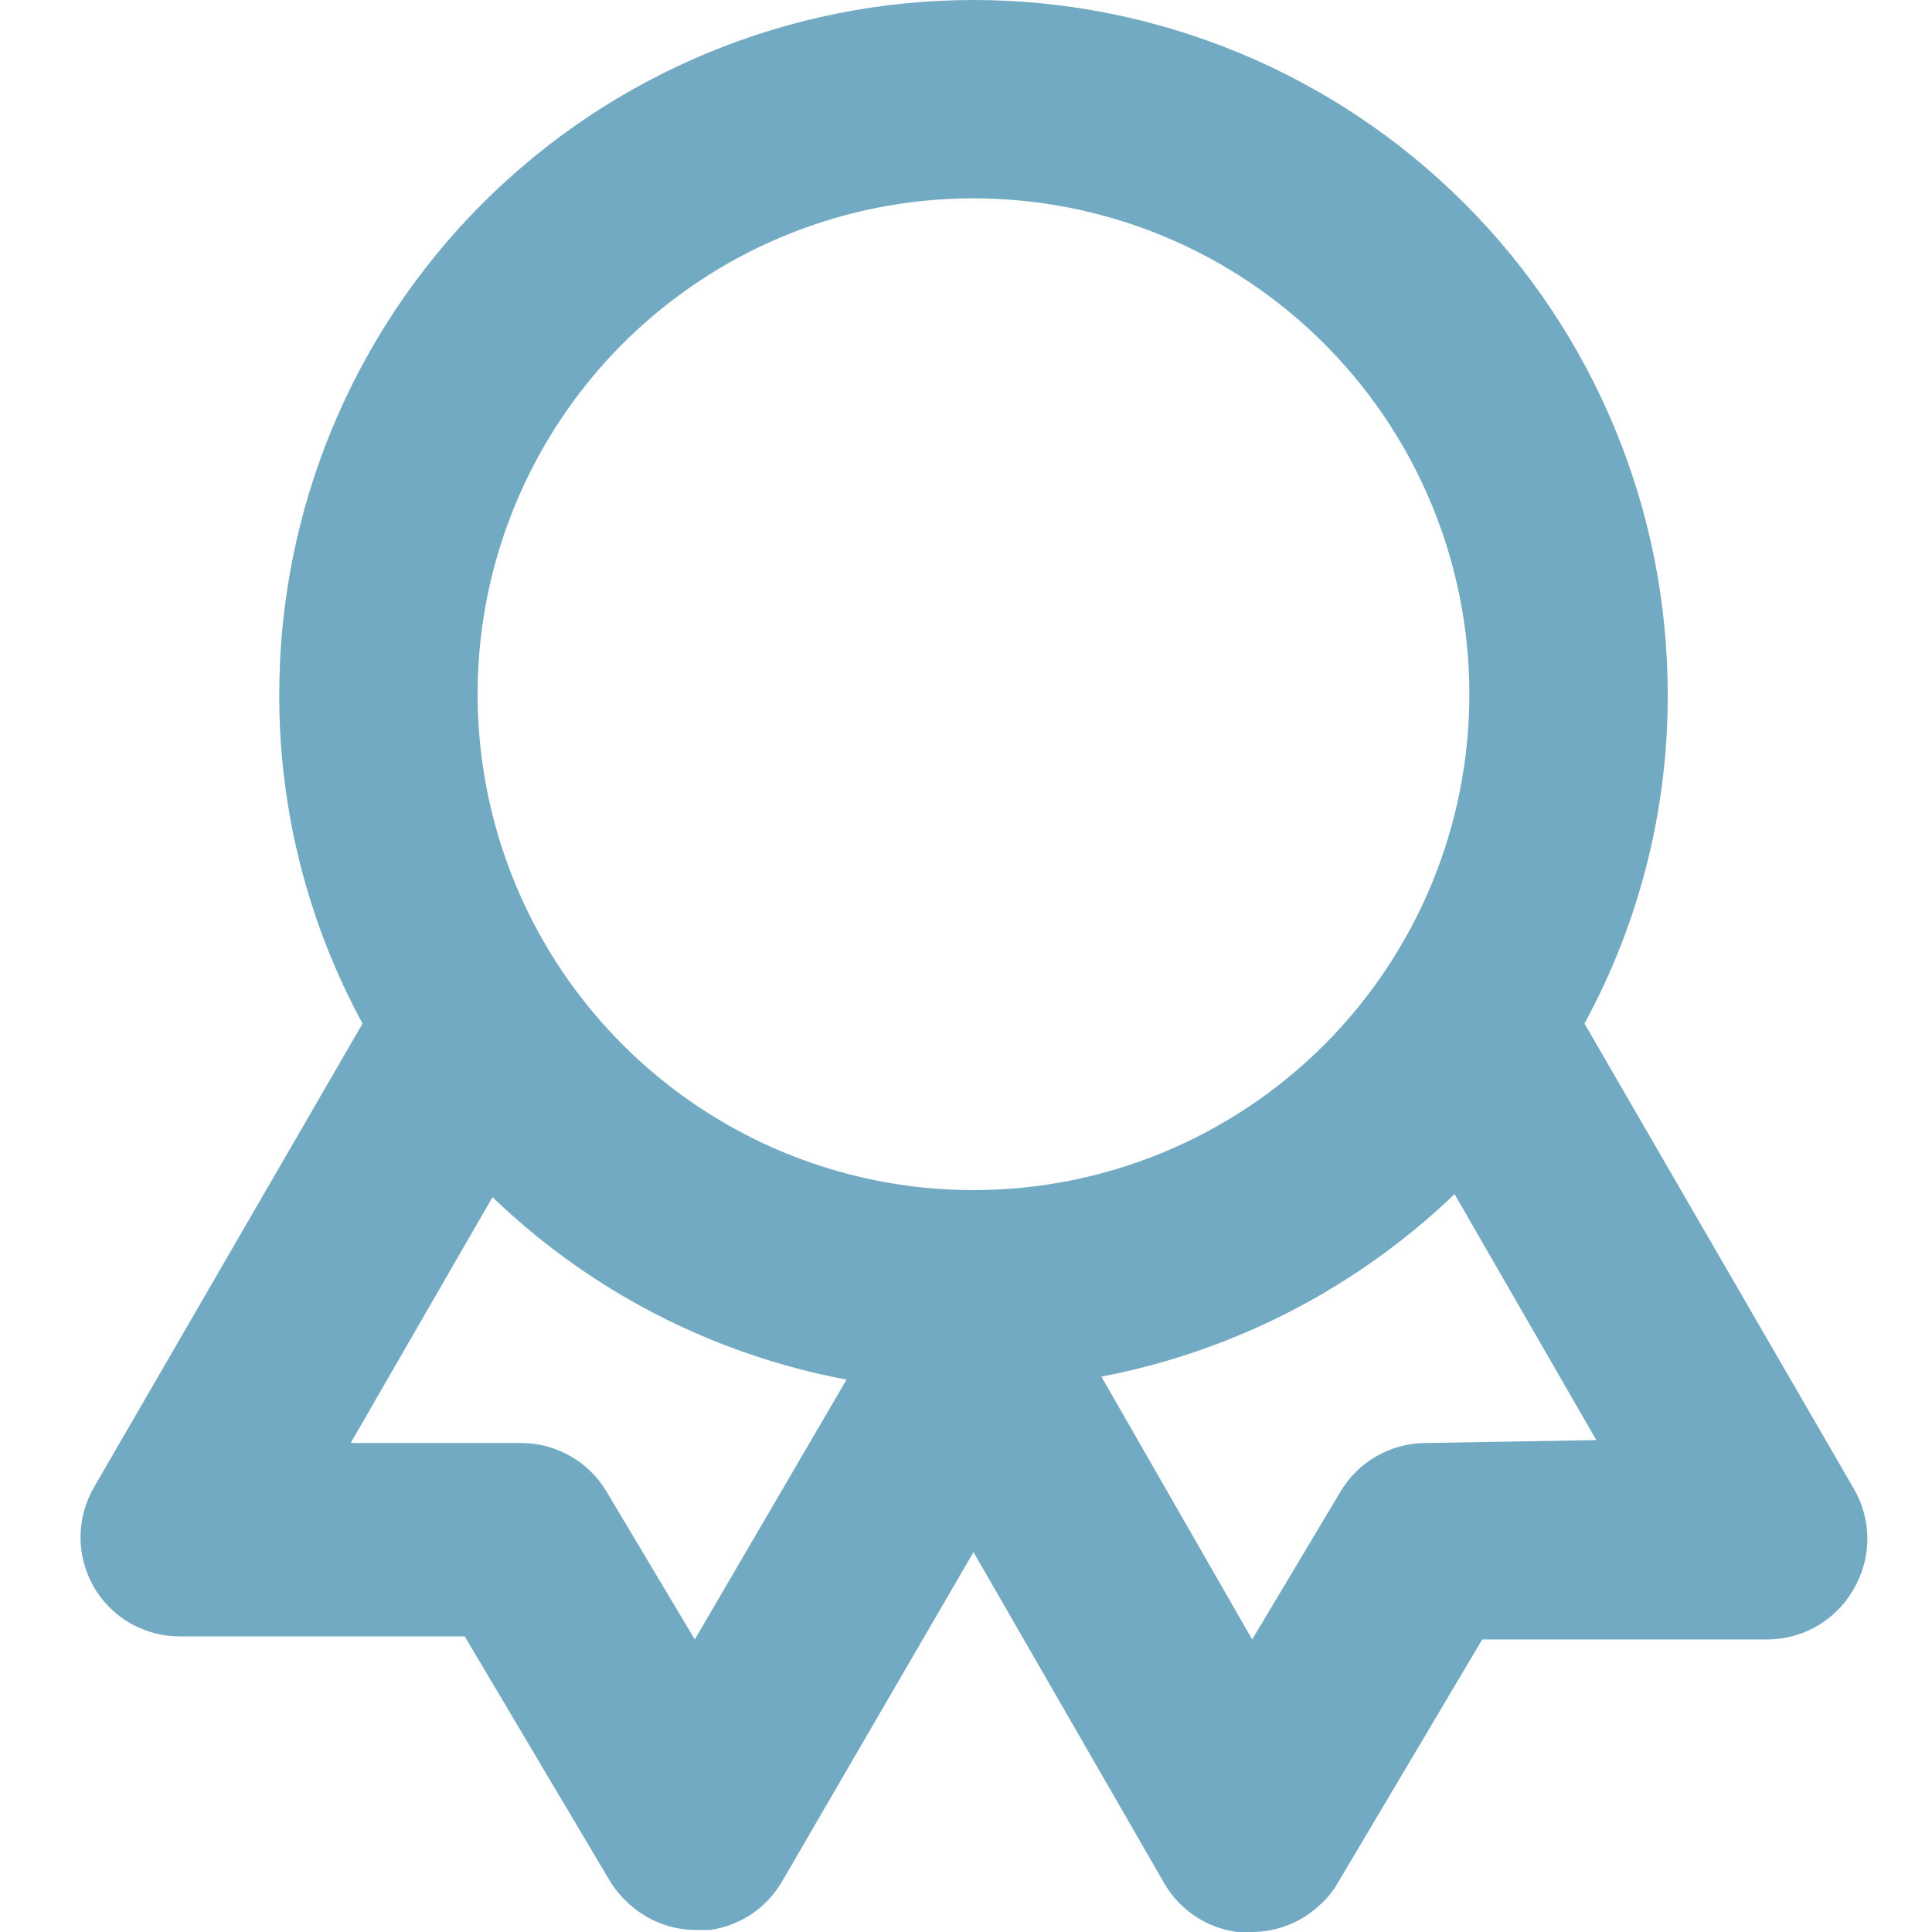 <svg width="24" height="24" viewBox="0 0 24 24" fill="none" xmlns="http://www.w3.org/2000/svg">
<path d="M23.021 18.48L19.683 12.715C20.366 11.46 20.722 10.053 20.717 8.624C20.717 6.337 19.809 4.143 18.191 2.526C16.574 0.909 14.38 0 12.093 0C9.806 0 7.612 0.909 5.995 2.526C4.378 4.143 3.469 6.337 3.469 8.624C3.465 10.053 3.821 11.46 4.504 12.715L1.165 18.48C1.057 18.668 1 18.881 1 19.098C1 19.314 1.058 19.527 1.166 19.715C1.275 19.902 1.431 20.058 1.619 20.165C1.807 20.273 2.02 20.329 2.237 20.328H5.773L7.572 23.359C7.632 23.46 7.707 23.551 7.793 23.63C8.022 23.851 8.326 23.974 8.643 23.975H8.816C9.002 23.95 9.18 23.882 9.336 23.778C9.491 23.673 9.621 23.534 9.715 23.372L12.093 19.281L14.471 23.409C14.566 23.569 14.697 23.705 14.853 23.808C15.008 23.91 15.185 23.976 15.37 24H15.543C15.864 24.002 16.174 23.878 16.405 23.655C16.488 23.58 16.559 23.493 16.615 23.396L18.413 20.366H21.949C22.166 20.366 22.38 20.31 22.568 20.202C22.756 20.093 22.913 19.938 23.021 19.75C23.136 19.558 23.197 19.338 23.197 19.115C23.197 18.891 23.136 18.672 23.021 18.48V18.48ZM8.631 20.366L7.535 18.53C7.427 18.348 7.274 18.196 7.09 18.091C6.907 17.985 6.699 17.928 6.487 17.926H4.356L6.118 14.871C7.331 16.04 8.86 16.828 10.516 17.138L8.631 20.366ZM12.093 14.784C10.875 14.784 9.684 14.423 8.671 13.746C7.658 13.069 6.868 12.107 6.402 10.982C5.936 9.856 5.814 8.617 6.051 7.422C6.289 6.227 6.876 5.13 7.737 4.268C8.599 3.407 9.696 2.82 10.891 2.582C12.086 2.345 13.325 2.467 14.451 2.933C15.576 3.399 16.538 4.189 17.215 5.202C17.892 6.215 18.253 7.406 18.253 8.624C18.253 10.258 17.604 11.825 16.449 12.98C15.294 14.135 13.727 14.784 12.093 14.784V14.784ZM17.699 17.926C17.487 17.928 17.28 17.985 17.096 18.091C16.913 18.196 16.76 18.348 16.652 18.53L15.555 20.366L13.682 17.101C15.333 16.785 16.856 15.997 18.069 14.834L19.83 17.889L17.699 17.926Z" fill="#73AAC3"/>
</svg>
